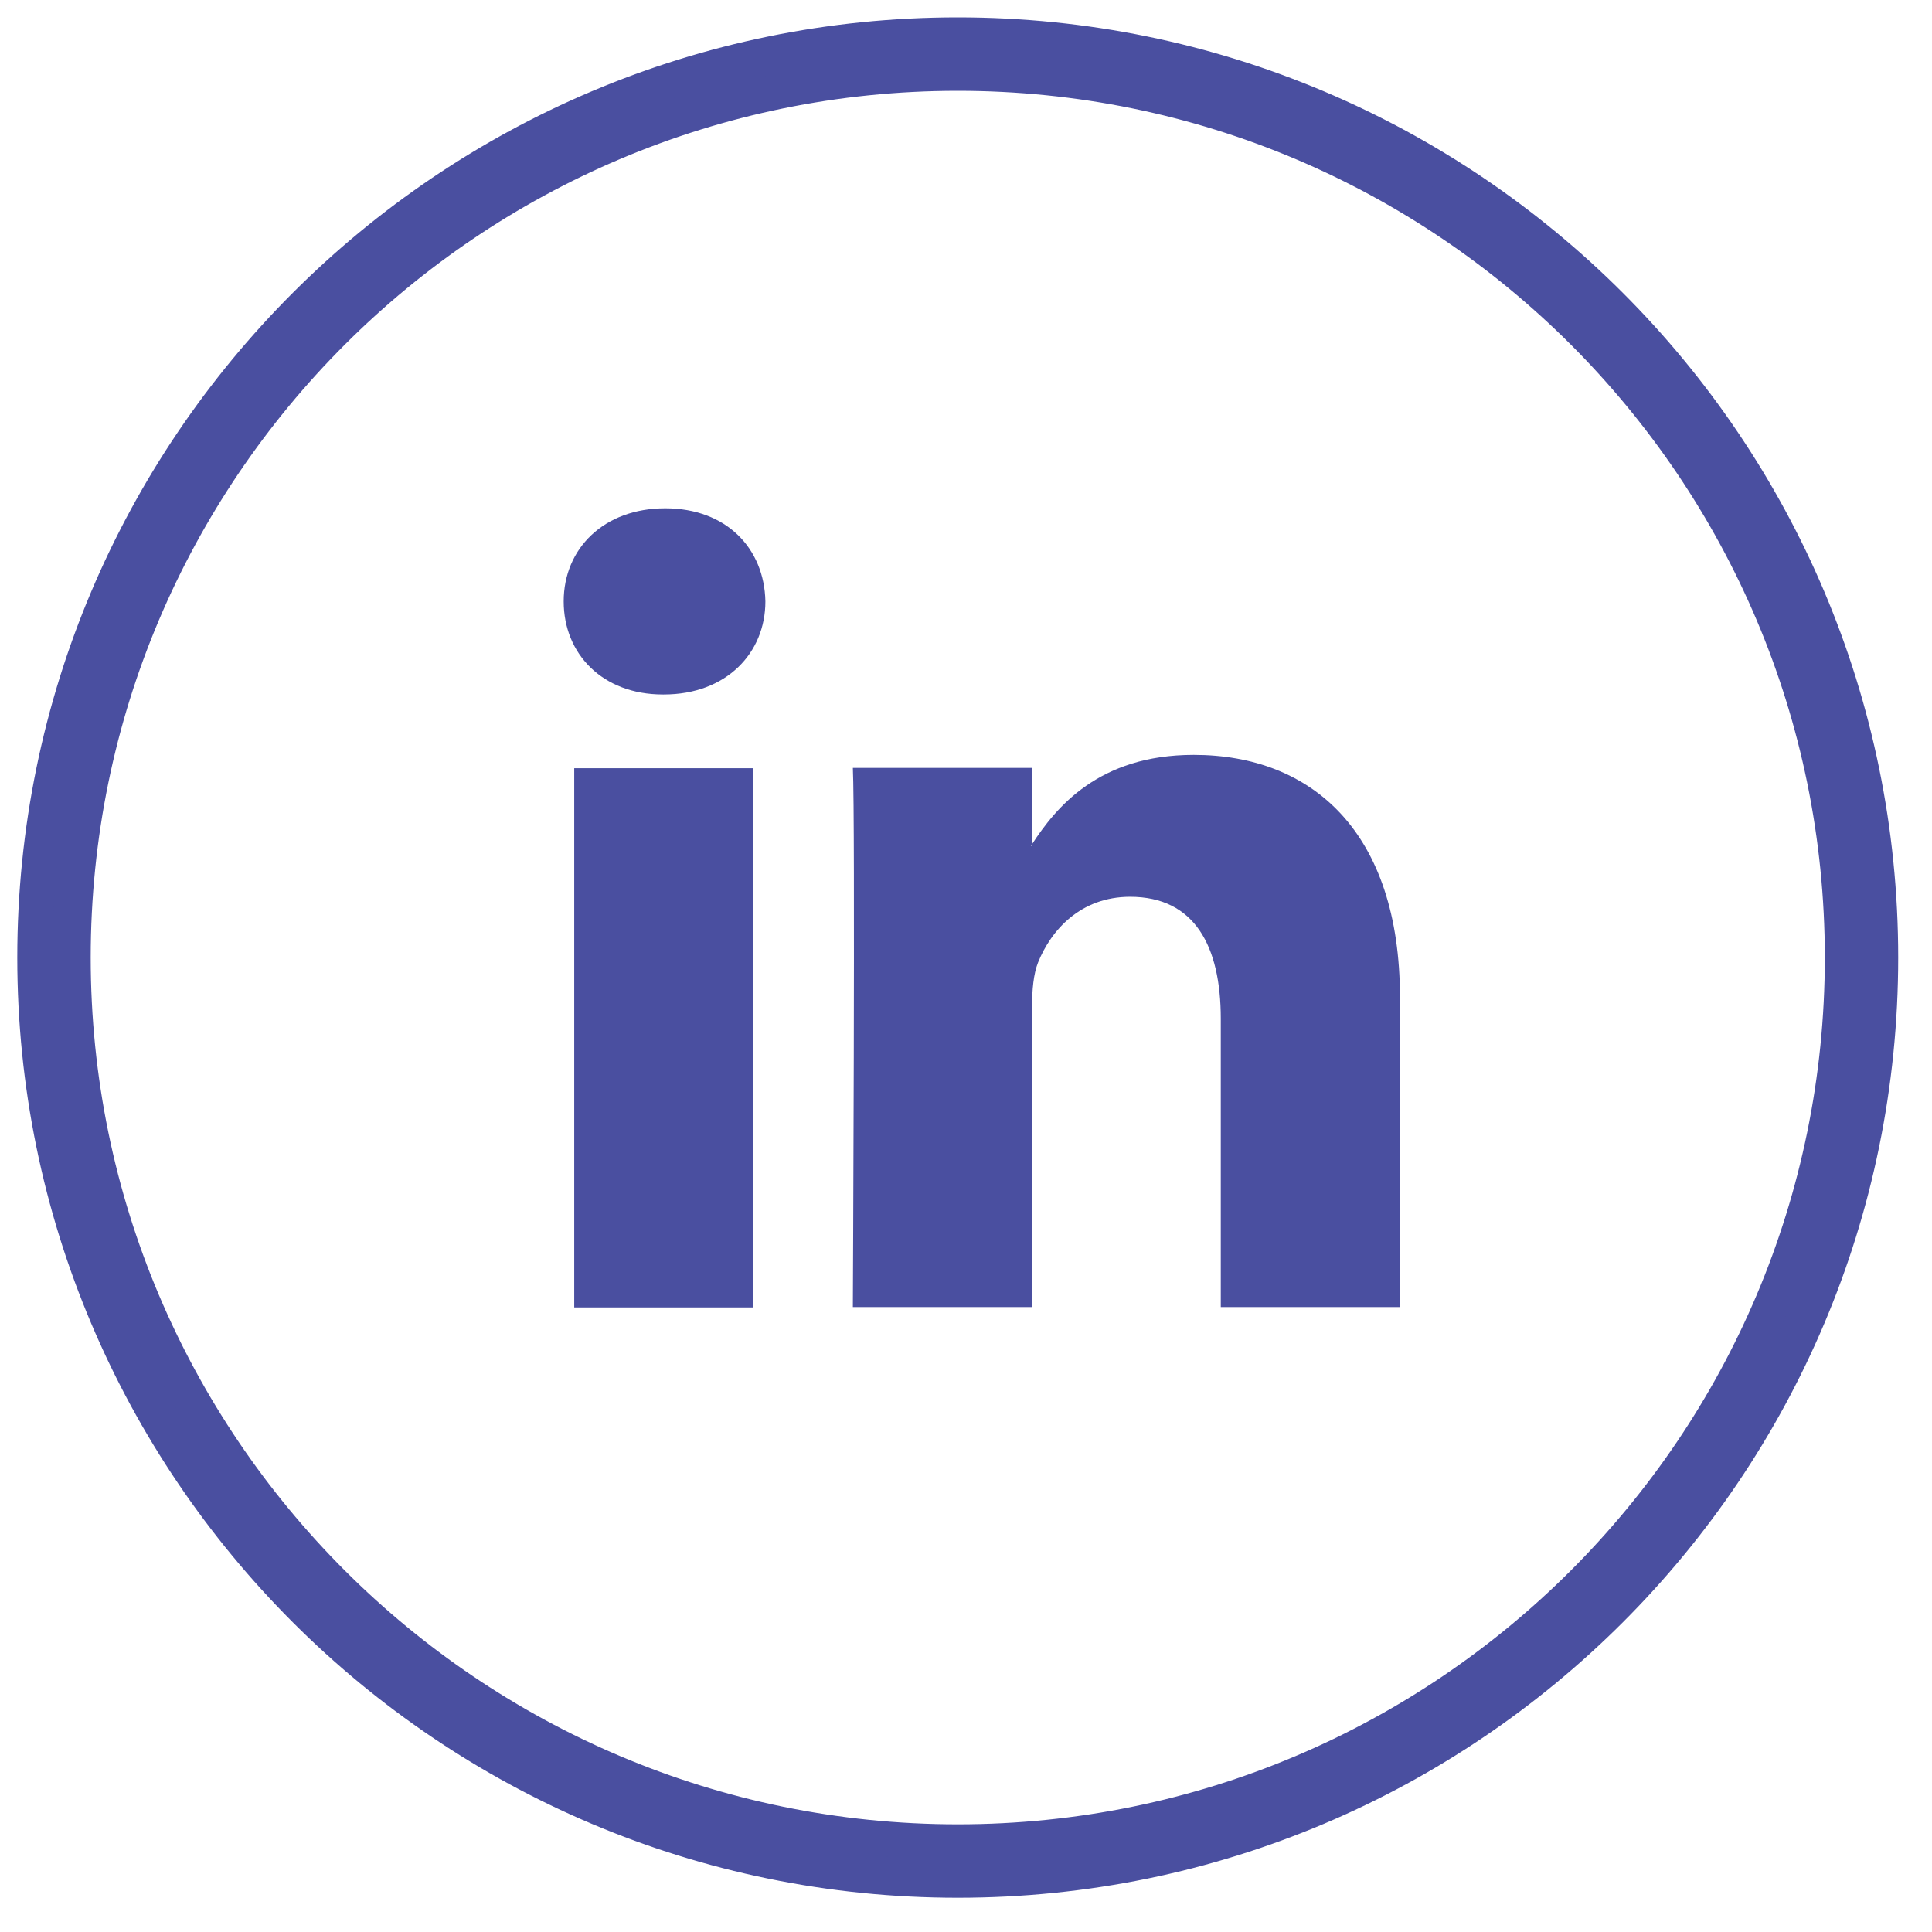 <svg width="55" height="55" viewBox="0 0 55 55" fill="none" xmlns="http://www.w3.org/2000/svg">
<path fill-rule="evenodd" clip-rule="evenodd" d="M27.265 2.085C13.362 2.085 2.082 13.361 2.082 27.26C2.082 41.159 13.362 52.435 27.265 52.435C41.179 52.435 52.449 41.159 52.449 27.26C52.449 13.351 41.169 2.085 27.265 2.085ZM0.992 27.26C0.992 12.759 12.76 0.995 27.265 0.995C41.77 0.995 53.538 12.749 53.538 27.26C53.538 41.761 41.781 53.525 27.265 53.525C12.76 53.525 0.992 41.761 0.992 27.26Z" fill="#4A4FA0" stroke="#4A4FA0" stroke-miterlimit="10"/>
<path d="M39.854 28.41V37.21H34.753V29C34.753 26.94 34.013 25.53 32.172 25.53C30.762 25.53 29.921 26.48 29.551 27.4C29.421 27.73 29.381 28.18 29.381 28.64V37.21H24.279C24.279 37.21 24.349 23.3 24.279 21.86H29.381V24.03C29.381 24.03 29.361 24.06 29.351 24.08H29.381V24.03C30.061 22.99 31.272 21.49 33.983 21.49C37.344 21.49 39.854 23.68 39.854 28.4V28.41ZM18.938 14.47C17.187 14.47 16.047 15.62 16.047 17.12C16.047 18.62 17.157 19.77 18.868 19.77H18.898C20.678 19.77 21.789 18.59 21.789 17.12C21.759 15.61 20.678 14.47 18.938 14.47ZM16.347 37.22H21.449V21.87H16.347V37.22Z" fill="#4A4FA0"/>
</svg>

